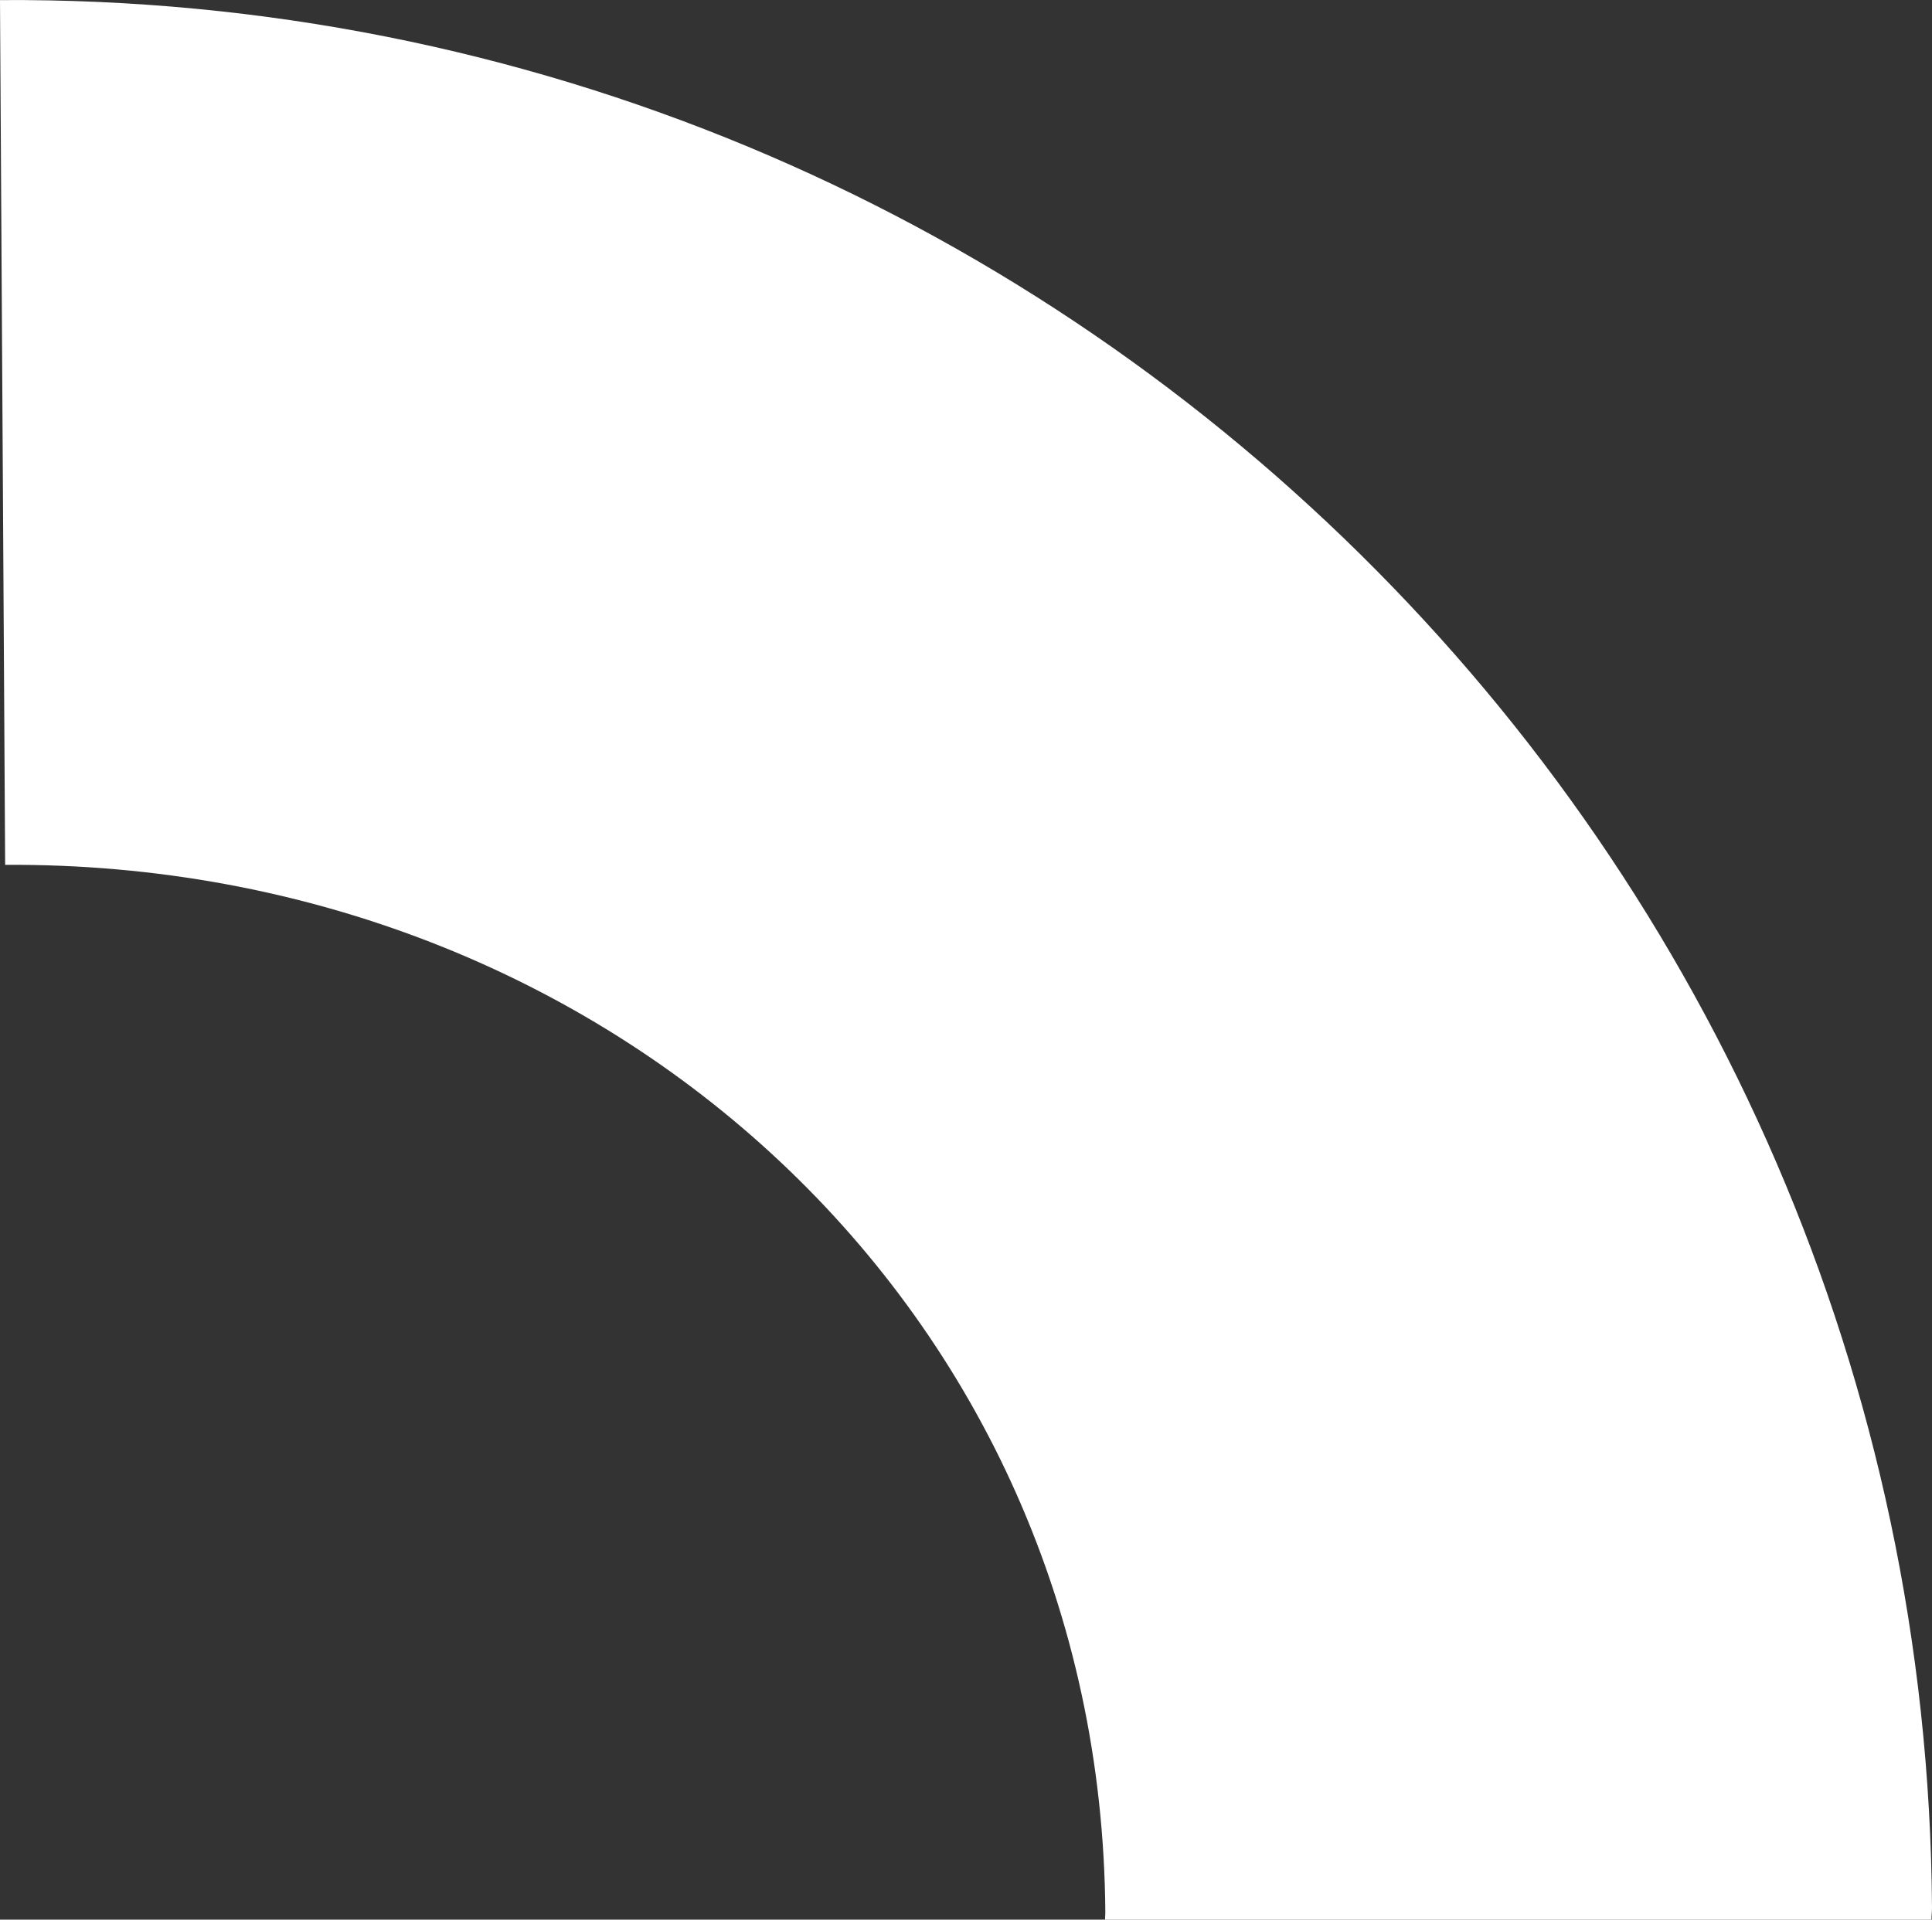 <svg xmlns="http://www.w3.org/2000/svg" width="193.168" height="191.974" viewBox="0 0 193.168 191.974">
    <rect x="0" y="0" width="193.168" height="191.974" fill="#333333" stroke="none"/>
    <defs>
        <style>
            .cls-1{fill:#fff}
        </style>
    </defs>
    <path id="Path_541" d="M1322.738 1047.7c0-.4.055-.788.053-1.194-.658-105.851-87.313-191.434-193.168-190.776l.514 86.481c60.281-.374 109.623 44.535 110 104.809 0 .23-.03.451-.03.68z" class="cls-1" data-name="Path 541" transform="translate(-1129.623 -855.722)"/>
</svg>
